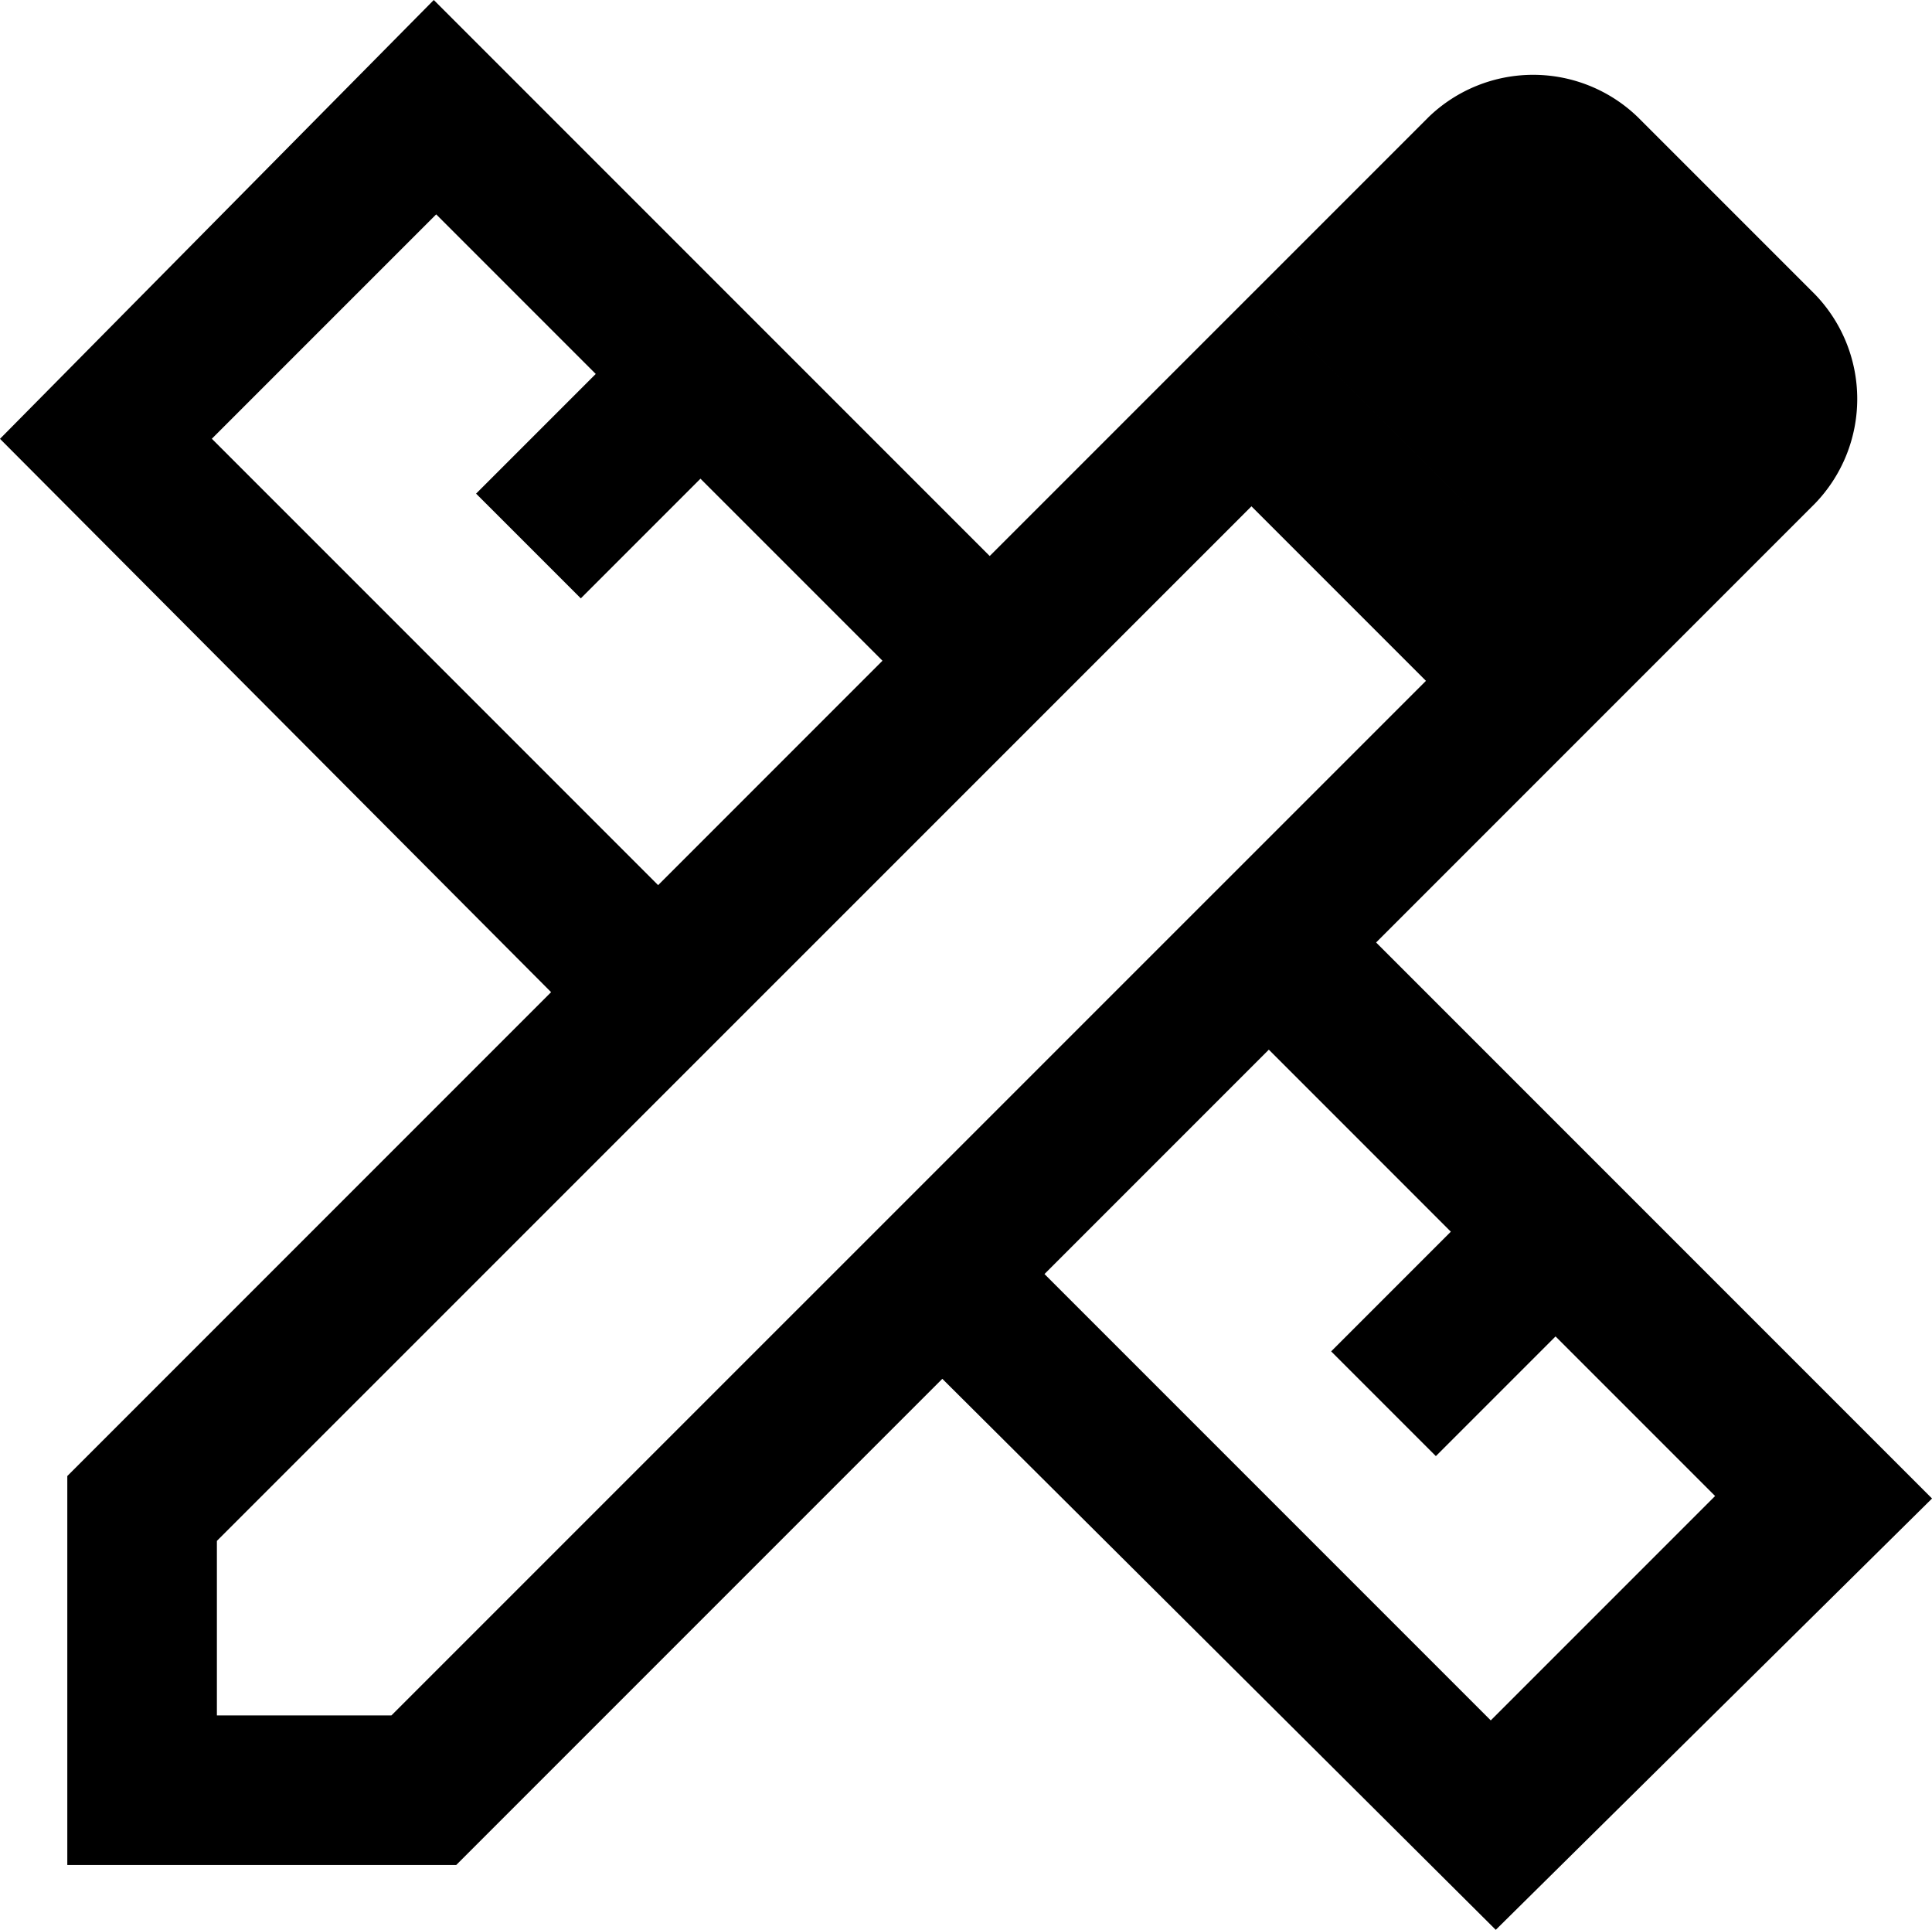 <svg xmlns="http://www.w3.org/2000/svg" width="45.126" height="45.068" viewBox="0 0 45.126 45.068">
  <path id="design_services_FILL0_wght400_GRAD0_opsz48" d="M131.314,203.838l-9.025-9.025,4.076-4.076a3.516,3.516,0,0,1,4.891,0l4.134,4.134a3.516,3.516,0,0,1,0,4.891ZM94.572,231.554v-9.084l11.3-11.3L93,198.248,103.132,188l12.985,12.985,6.172-6.172,9.025,9.025-6.172,6.172,12.985,12.985-10.19,10.073L115.01,220.2l-11.354,11.354Zm13.8-22.883,5.24-5.241-4.251-4.251-2.795,2.795-2.446-2.446,2.795-2.795-3.727-3.727-5.24,5.24Zm19.448,19.506,5.24-5.24-3.727-3.727-2.795,2.795-2.446-2.446,2.795-2.795-4.251-4.251-5.24,5.24Zm-29.754-.116h4.076L126.306,203.9l-4.076-4.076L98.066,223.985Z" transform="translate(-93 -188)"/>
</svg>

